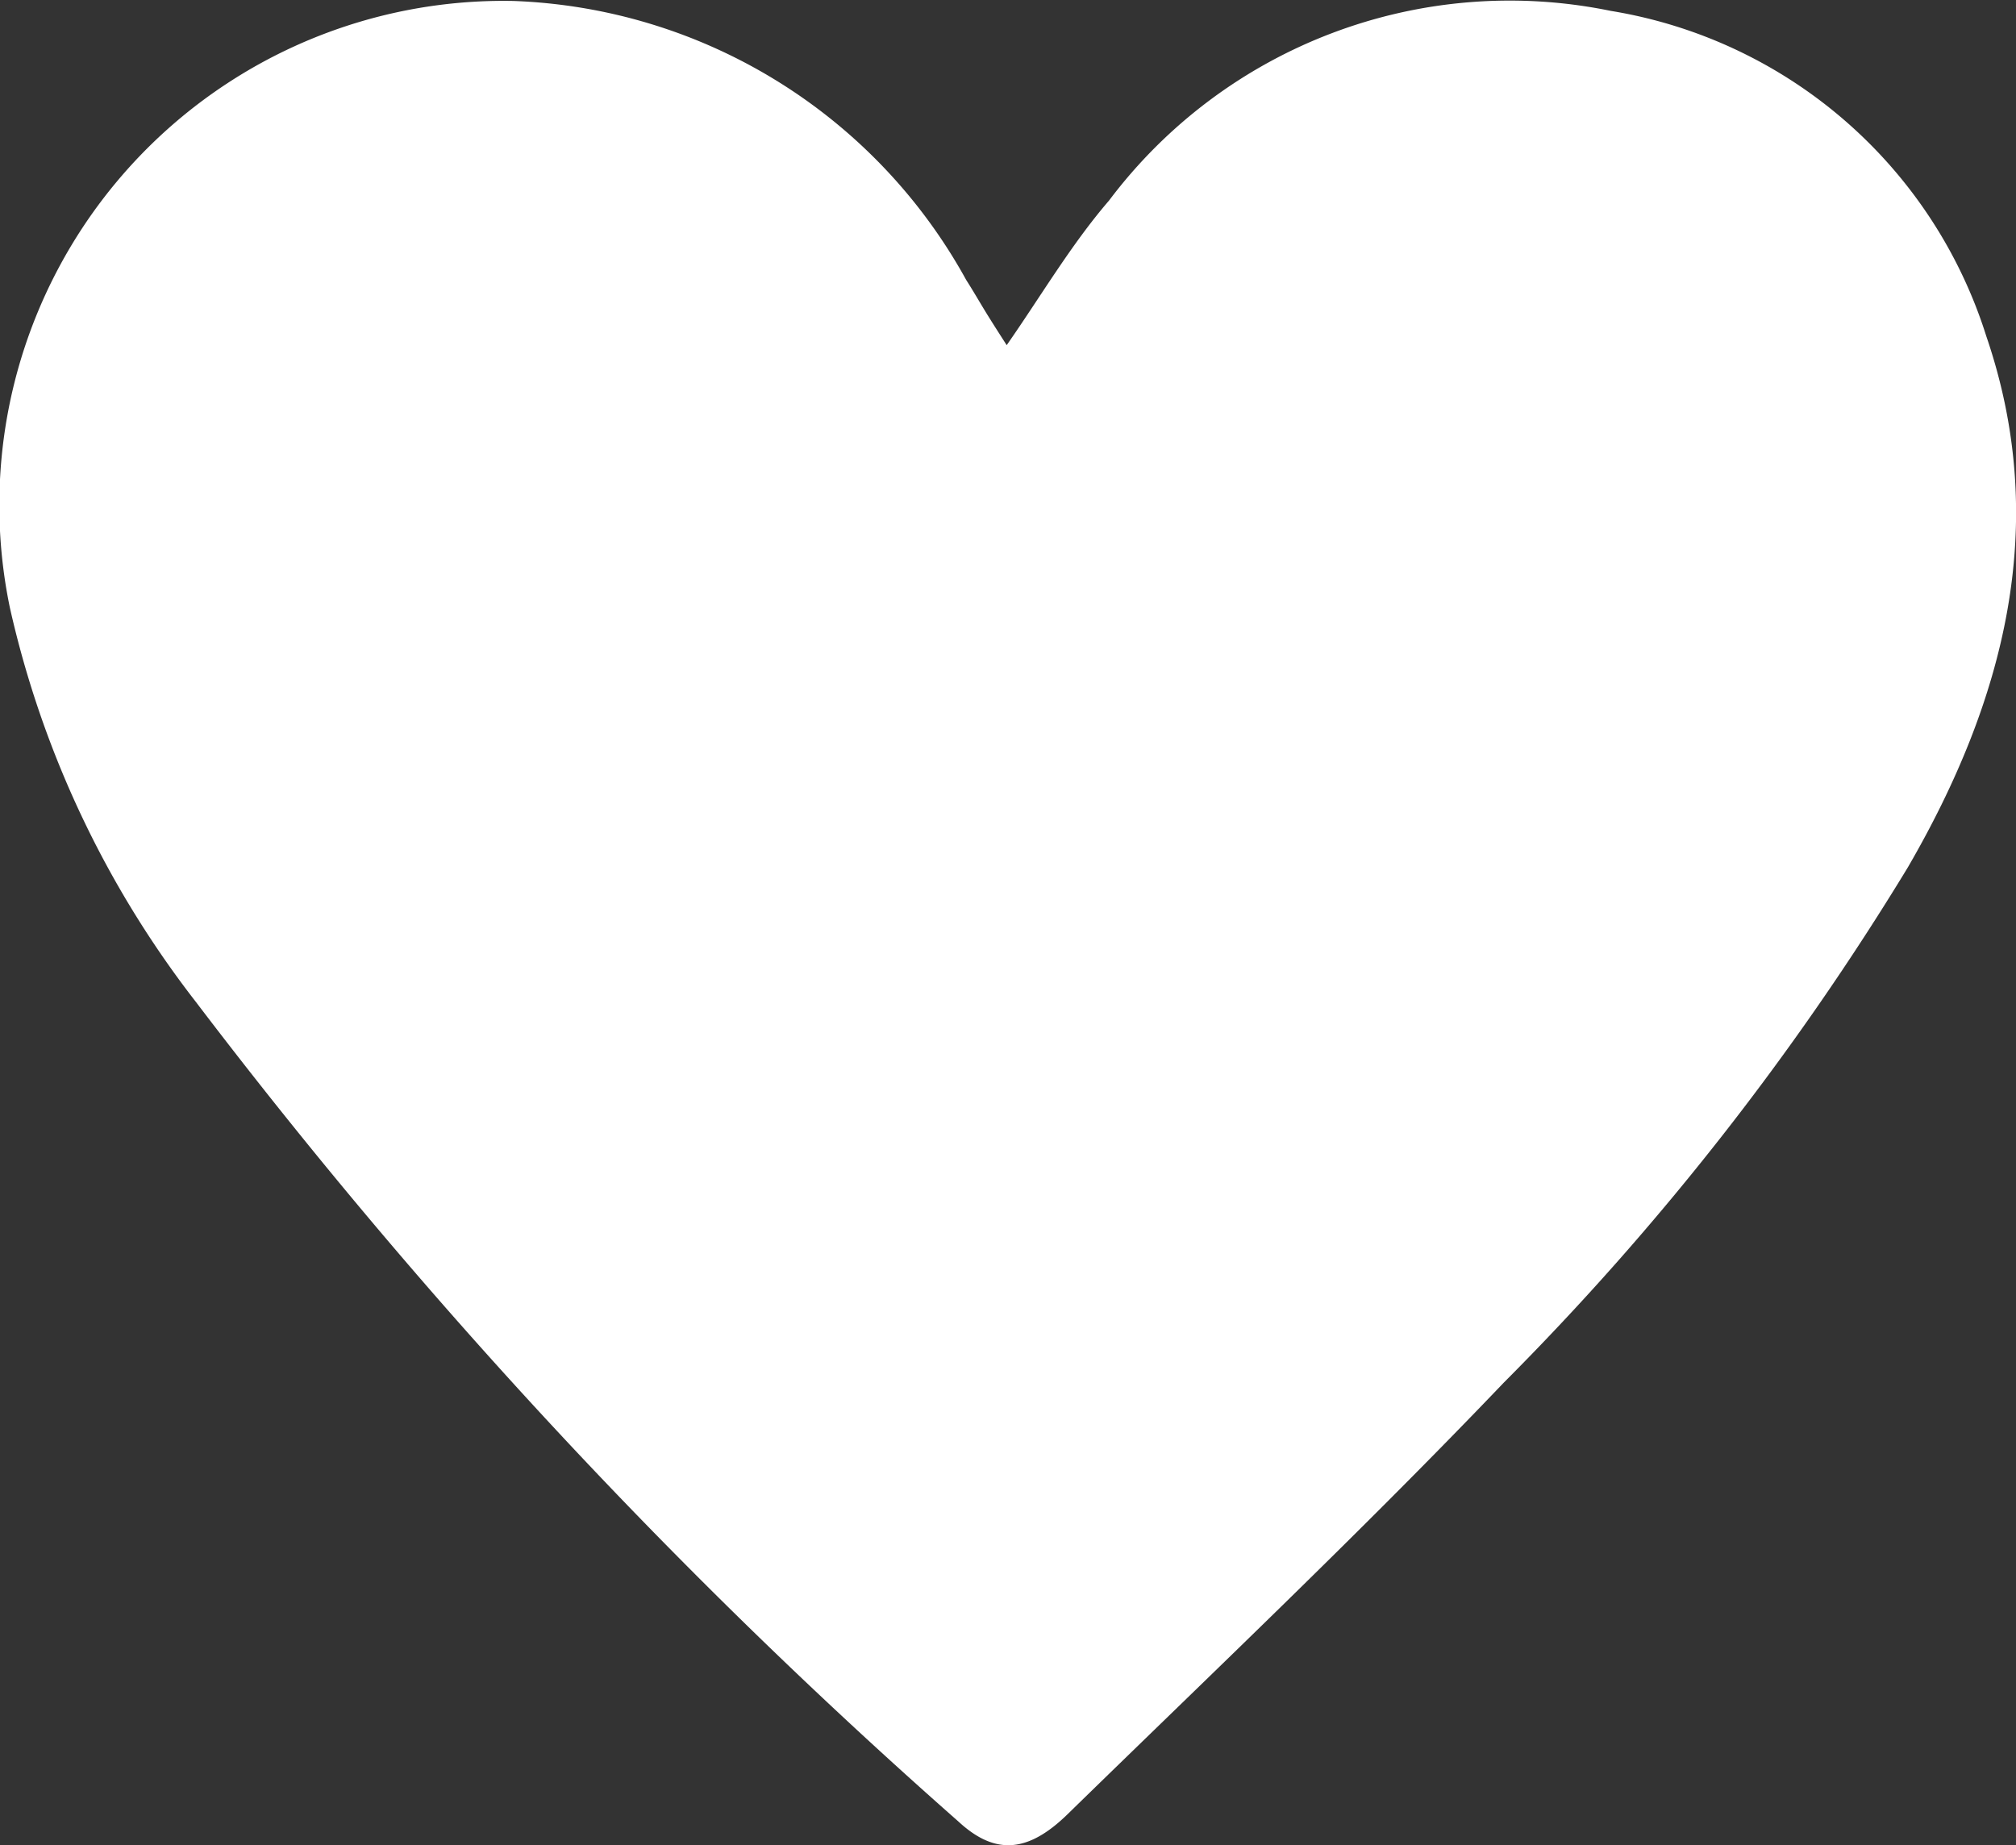 <svg xmlns="http://www.w3.org/2000/svg" width="29.284" height="26.803" viewBox="0 0 29.284 26.803">
  <rect x="0" y="0" width="29.284" height="26.803" fill="#333333" stroke="none"/>
  <g id="Group_1030" data-name="Group 1030" transform="translate(589.388 -1390.571)">
    <g id="Group_1299" data-name="Group 1299" transform="translate(-589.388 1390.571)">
      <path id="Path_4233" data-name="Path 4233" d="M952.037,292.063c.5-.717.935-1.46,1.486-2.1a7.283,7.283,0,0,1,7.288-2.756,6.881,6.881,0,0,1,5.456,4.727c.935,2.735.261,5.3-1.141,7.716a40.05,40.05,0,0,1-5.869,7.484c-2.051,2.147-4.209,4.193-6.335,6.268-.582.568-1.059.595-1.588.105A81.909,81.909,0,0,1,940.257,301.6a14.524,14.524,0,0,1-2.7-5.726,7.325,7.325,0,0,1,7.314-8.811,7.829,7.829,0,0,1,6.578,4.053c.1.156.192.317.289.475S951.933,291.9,952.037,292.063Z" transform="translate(-937.414 -287.049)" fill="#fff"/>
    </g>
  </g>
</svg>
